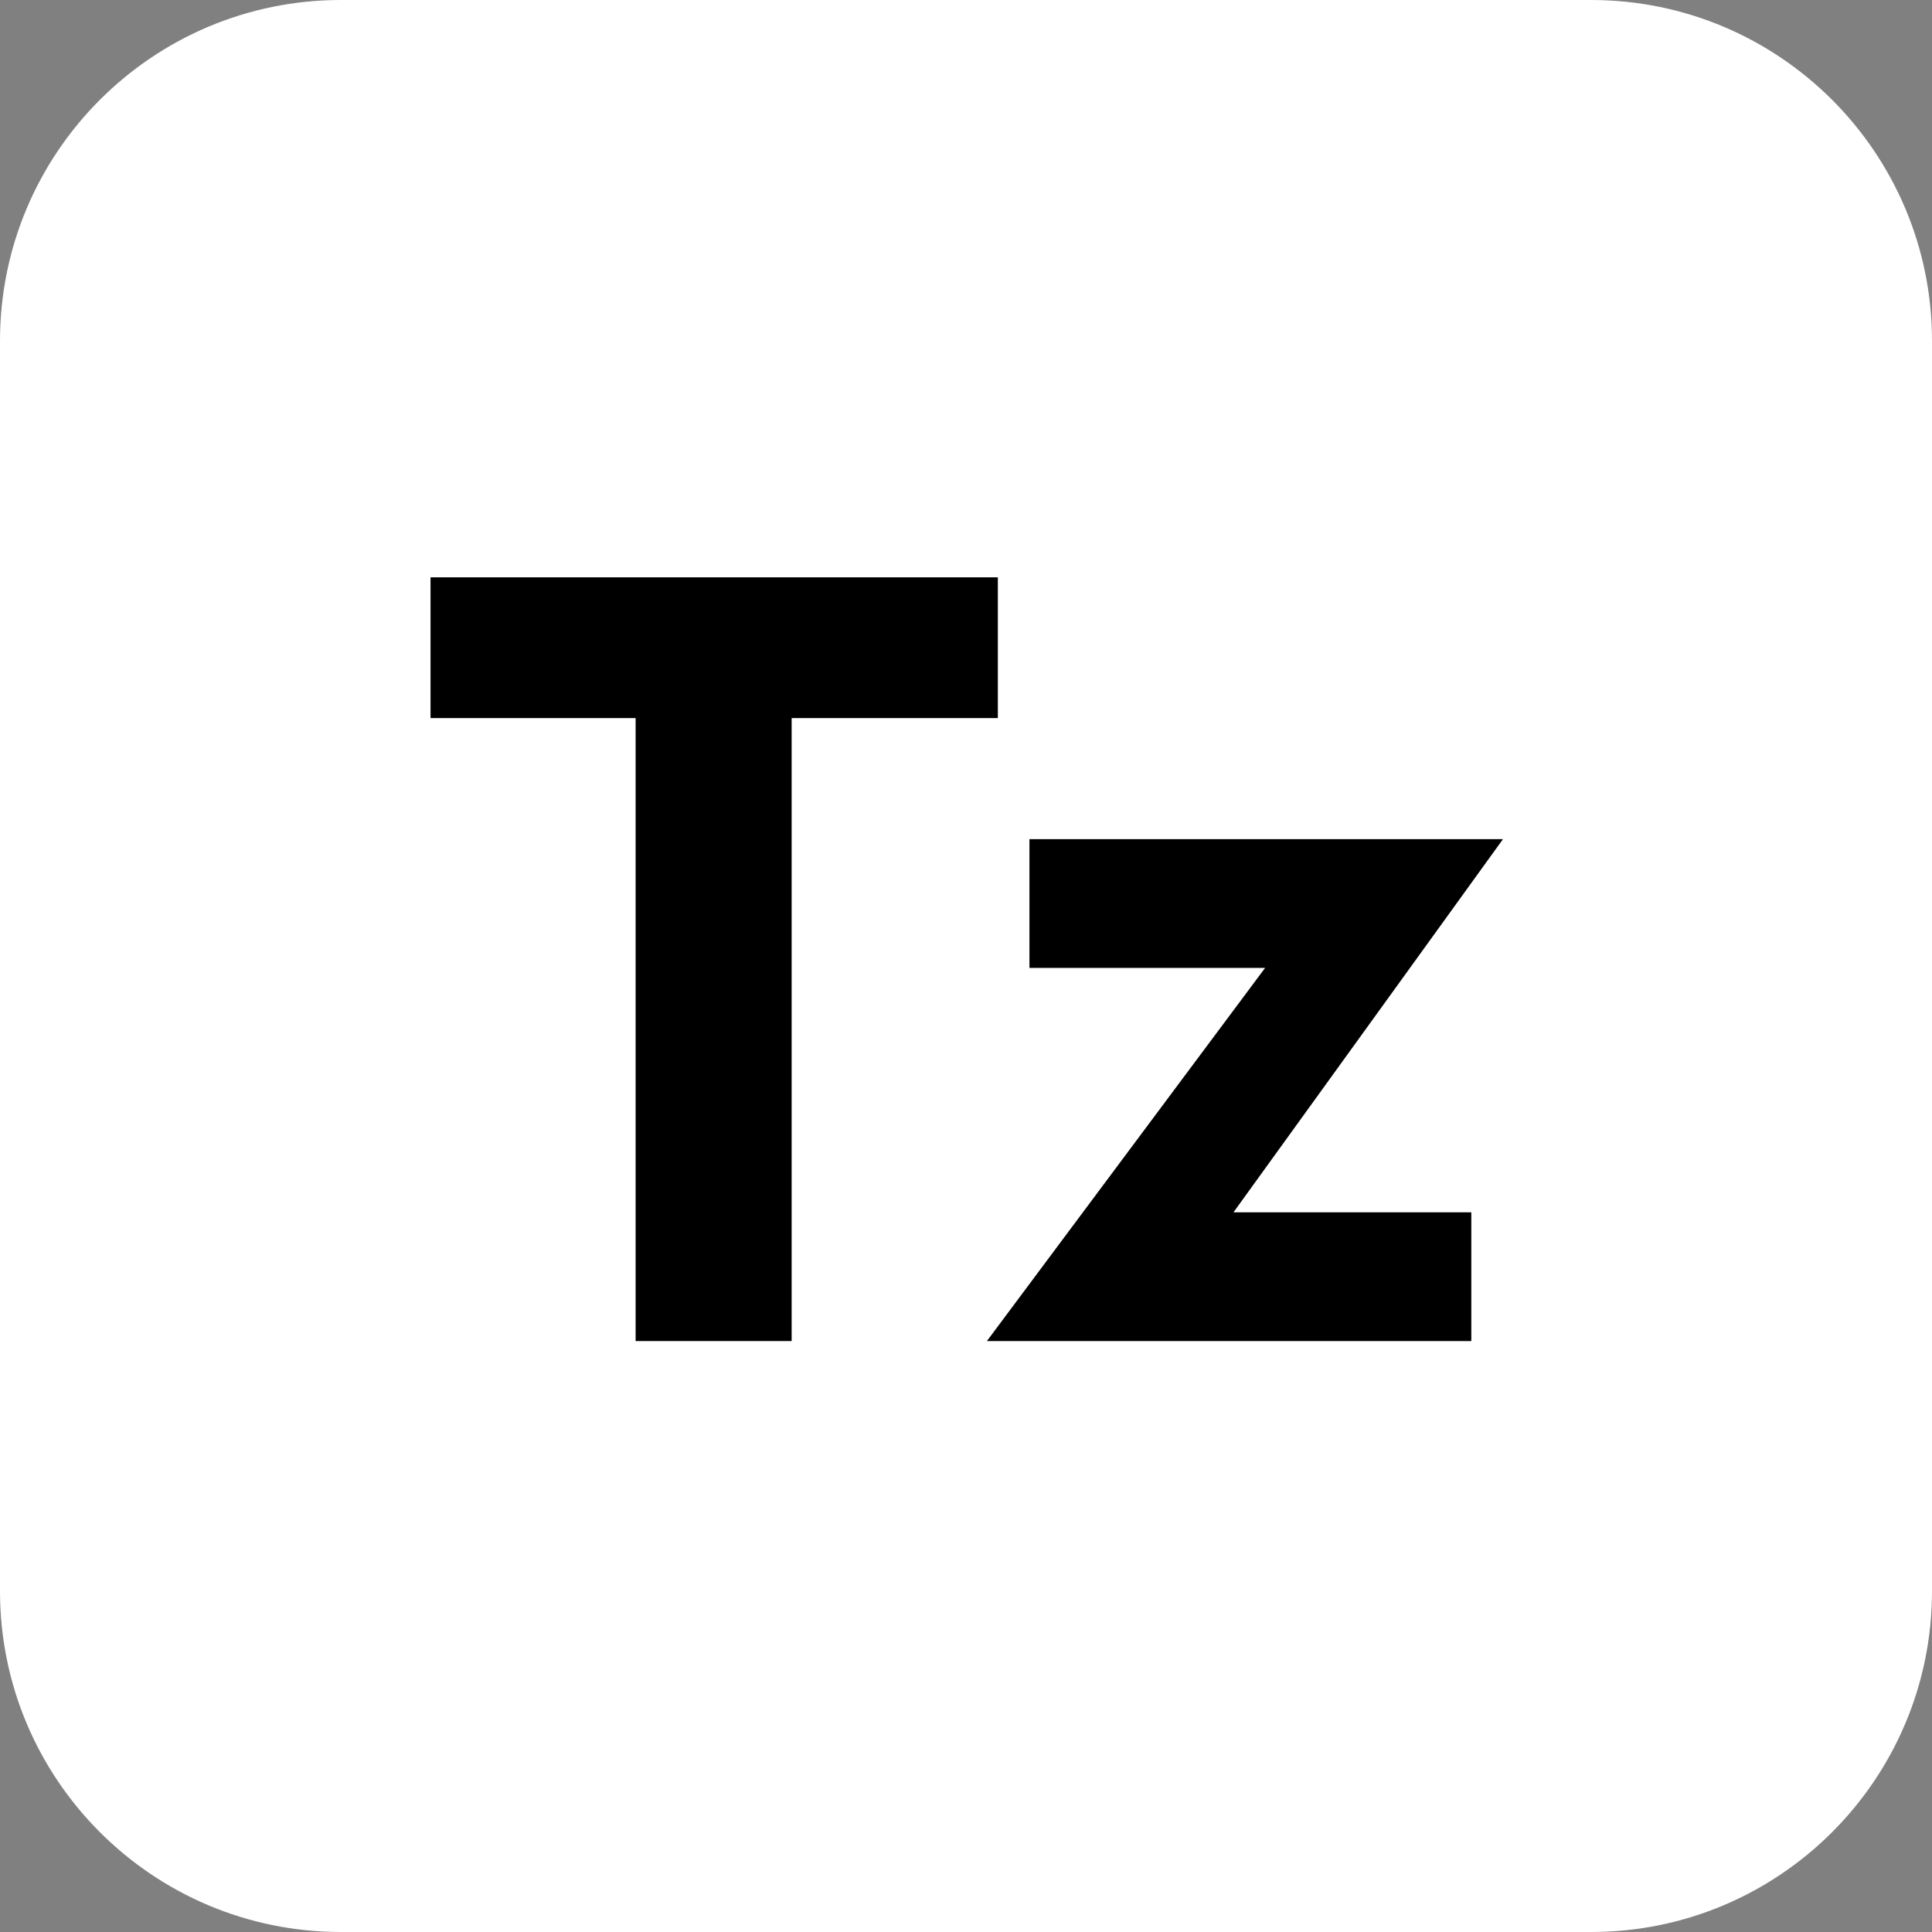 <svg width="56" height="56" viewBox="0 0 56 56" fill="none" xmlns="http://www.w3.org/2000/svg">
<rect x="0" y="0" width="56" height="56" fill="#808080" stroke="none"/>
<path d="M0 9.882C0 4.424 4.424 0 9.882 0H46.118C51.575 0 56 4.424 56 9.882V46.118C56 51.575 51.575 56 46.118 56H9.882C4.424 56 0 51.575 0 46.118V9.882Z" fill="white"/>
<path d="M12.479 20.814V16.734H28.923V20.814H22.946V38.871H18.424V20.814H12.479Z" fill="black"/>
<path d="M36.67 28.055H29.839V24.324H43.564L35.753 35.139H42.647V38.871H28.606L36.67 28.055Z" fill="black"/>
</svg>
